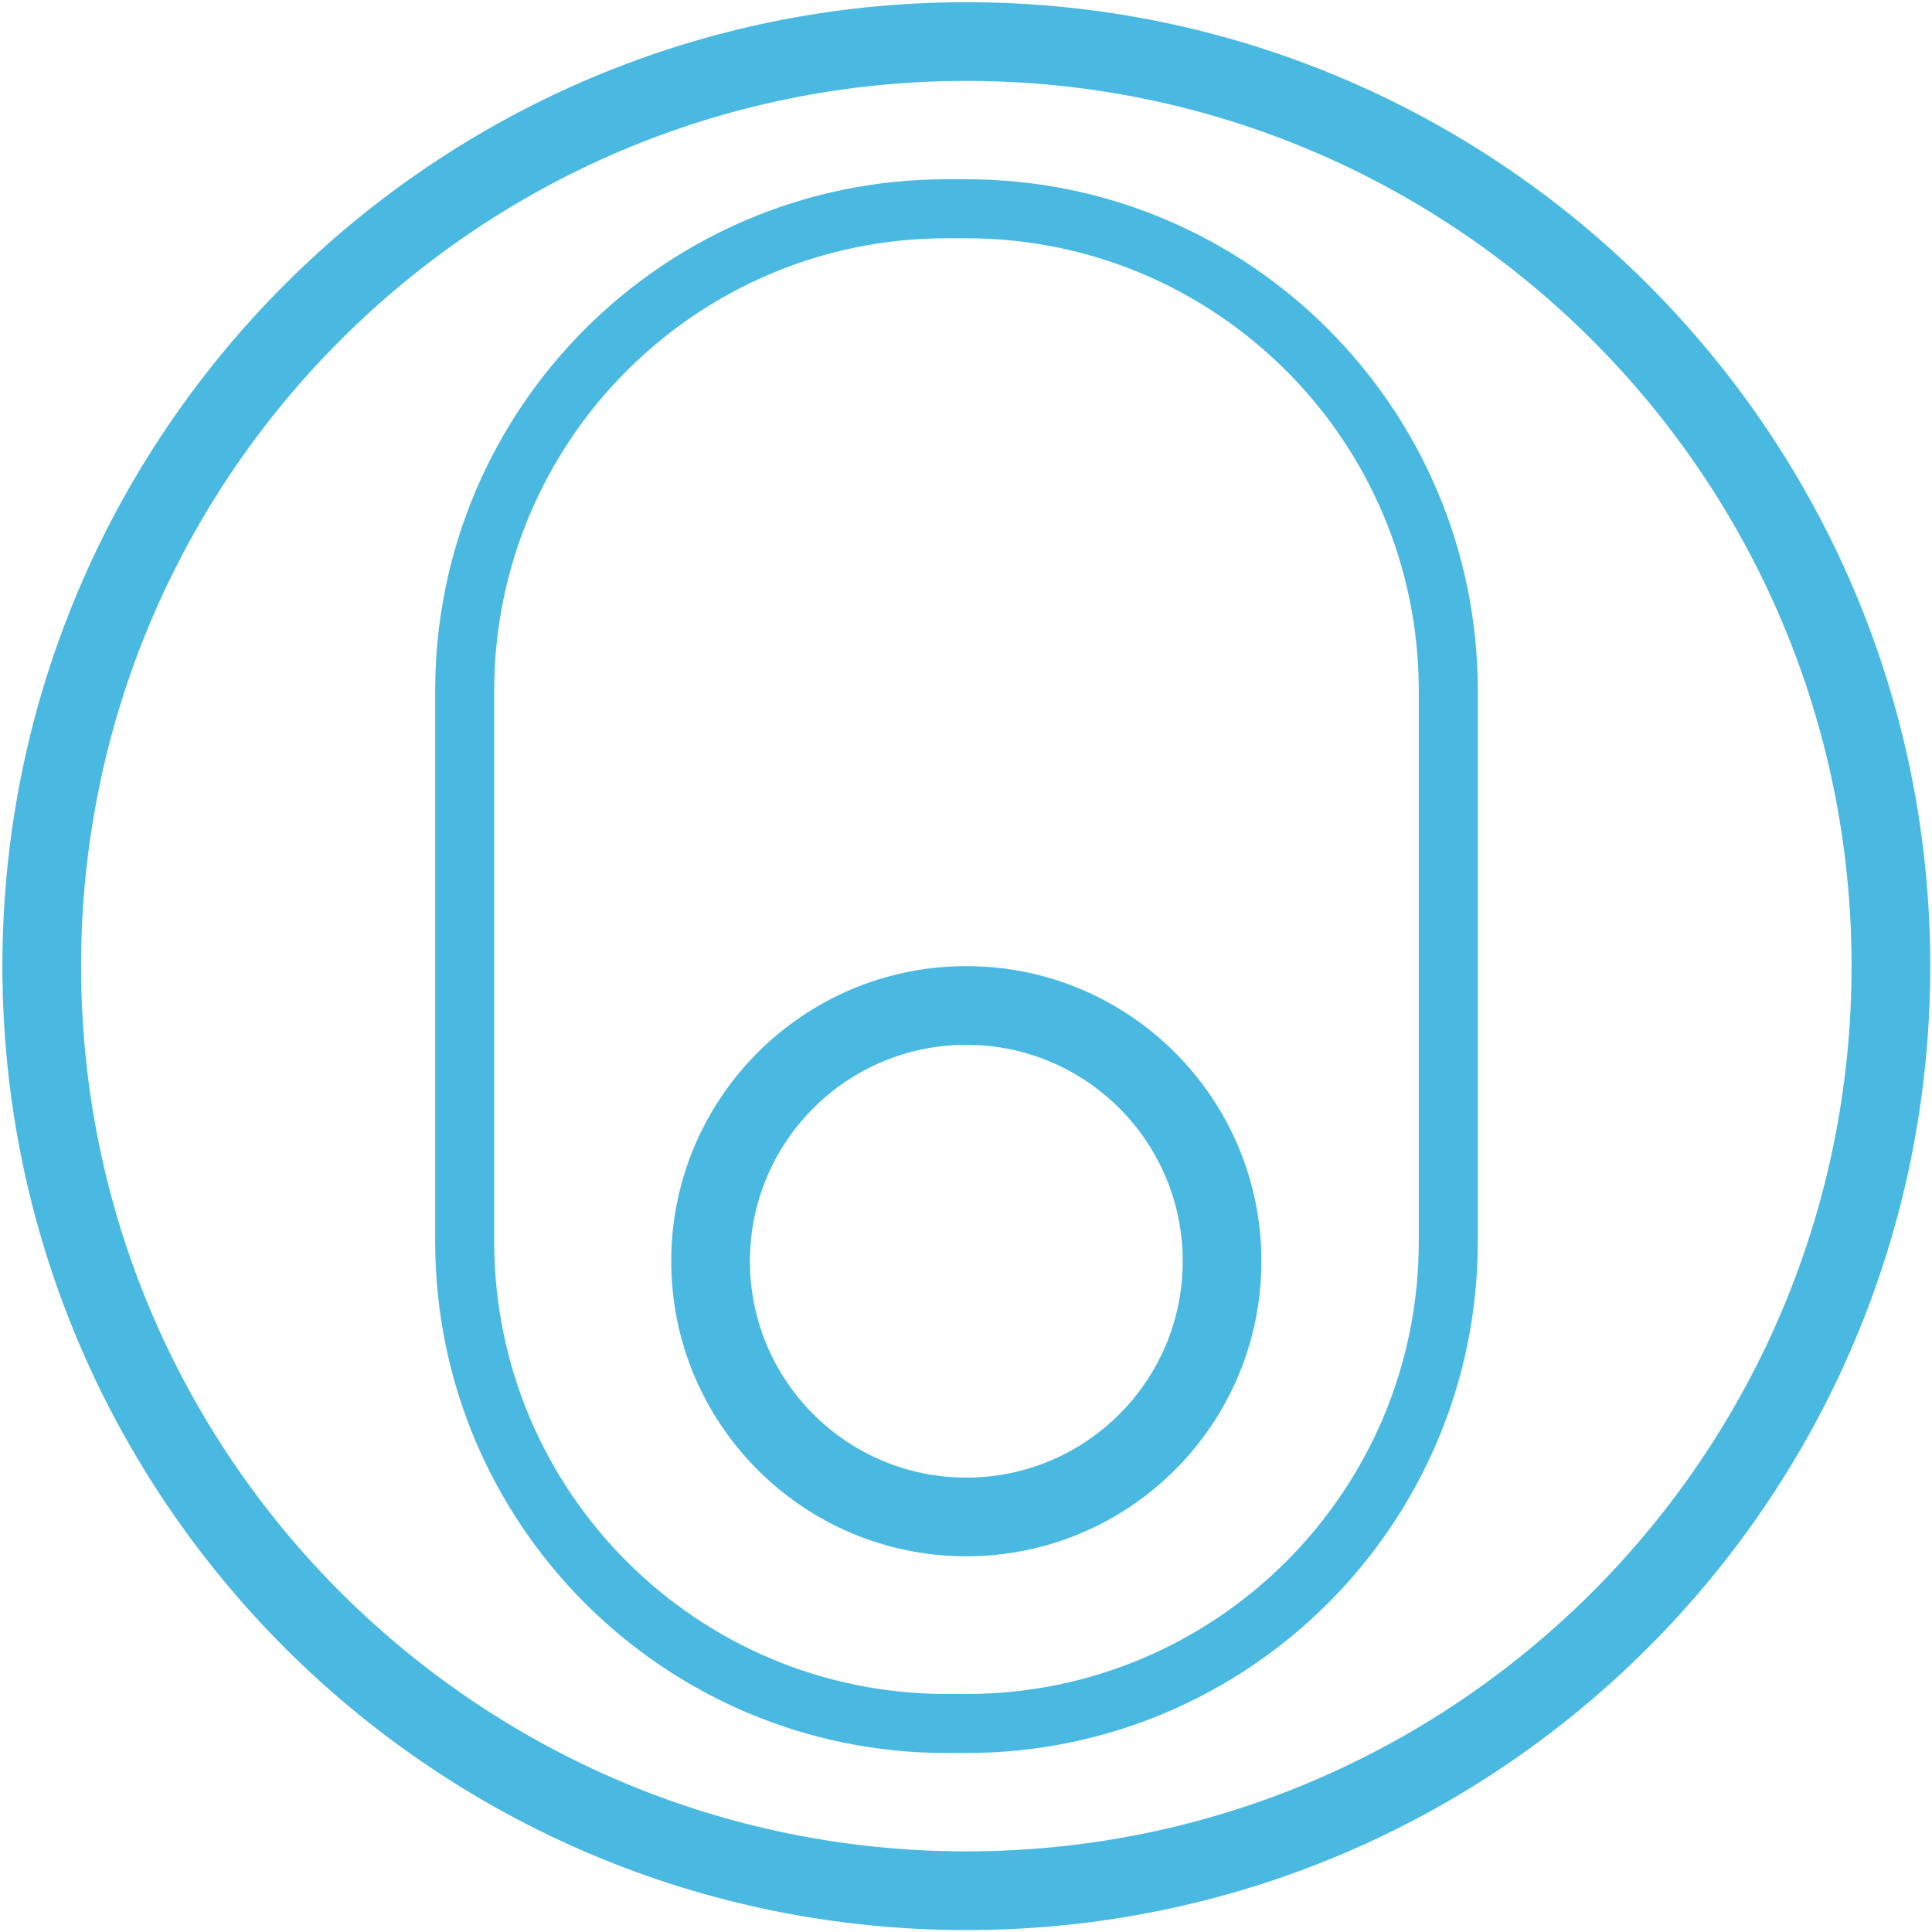 <svg width="773" height="773" viewBox="0 0 773 773" fill="none" xmlns="http://www.w3.org/2000/svg">
<path id="Grader" fill-rule="evenodd" clip-rule="evenodd" d="M386.631 740.74C582.244 740.74 740.819 582.165 740.819 386.552C740.819 190.939 582.244 32.363 386.631 32.363C191.018 32.363 32.442 190.939 32.442 386.552C32.442 582.165 191.018 740.74 386.631 740.74ZM386.631 772.224C599.632 772.224 772.303 599.552 772.303 386.552C772.303 173.551 599.632 0.88 386.631 0.88C173.63 0.88 0.959 173.551 0.959 386.552C0.959 599.552 173.63 772.224 386.631 772.224ZM386.63 95.33H378.759C278.779 95.33 197.73 176.38 197.73 276.36V496.744C197.73 596.724 278.779 677.774 378.759 677.774H386.63C486.61 677.774 567.66 596.724 567.66 496.744V276.36C567.66 176.38 486.61 95.33 386.63 95.33ZM378.759 71.718C265.739 71.718 174.117 163.339 174.117 276.36V496.744C174.117 609.765 265.739 701.386 378.759 701.386H386.63C499.651 701.386 591.272 609.765 591.272 496.744V276.36C591.272 163.339 499.651 71.718 386.63 71.718H378.759ZM300.05 504.614C300.05 456.797 338.813 418.035 386.63 418.035C434.446 418.035 473.209 456.797 473.209 504.614C473.209 552.43 434.446 591.193 386.63 591.193C338.813 591.193 300.05 552.43 300.05 504.614ZM386.63 386.551C321.425 386.551 268.567 439.41 268.567 504.614C268.567 569.818 321.425 622.677 386.63 622.677C451.834 622.677 504.692 569.818 504.692 504.614C504.692 439.41 451.834 386.551 386.63 386.551Z" fill="#4ab9e2"/>
</svg>
